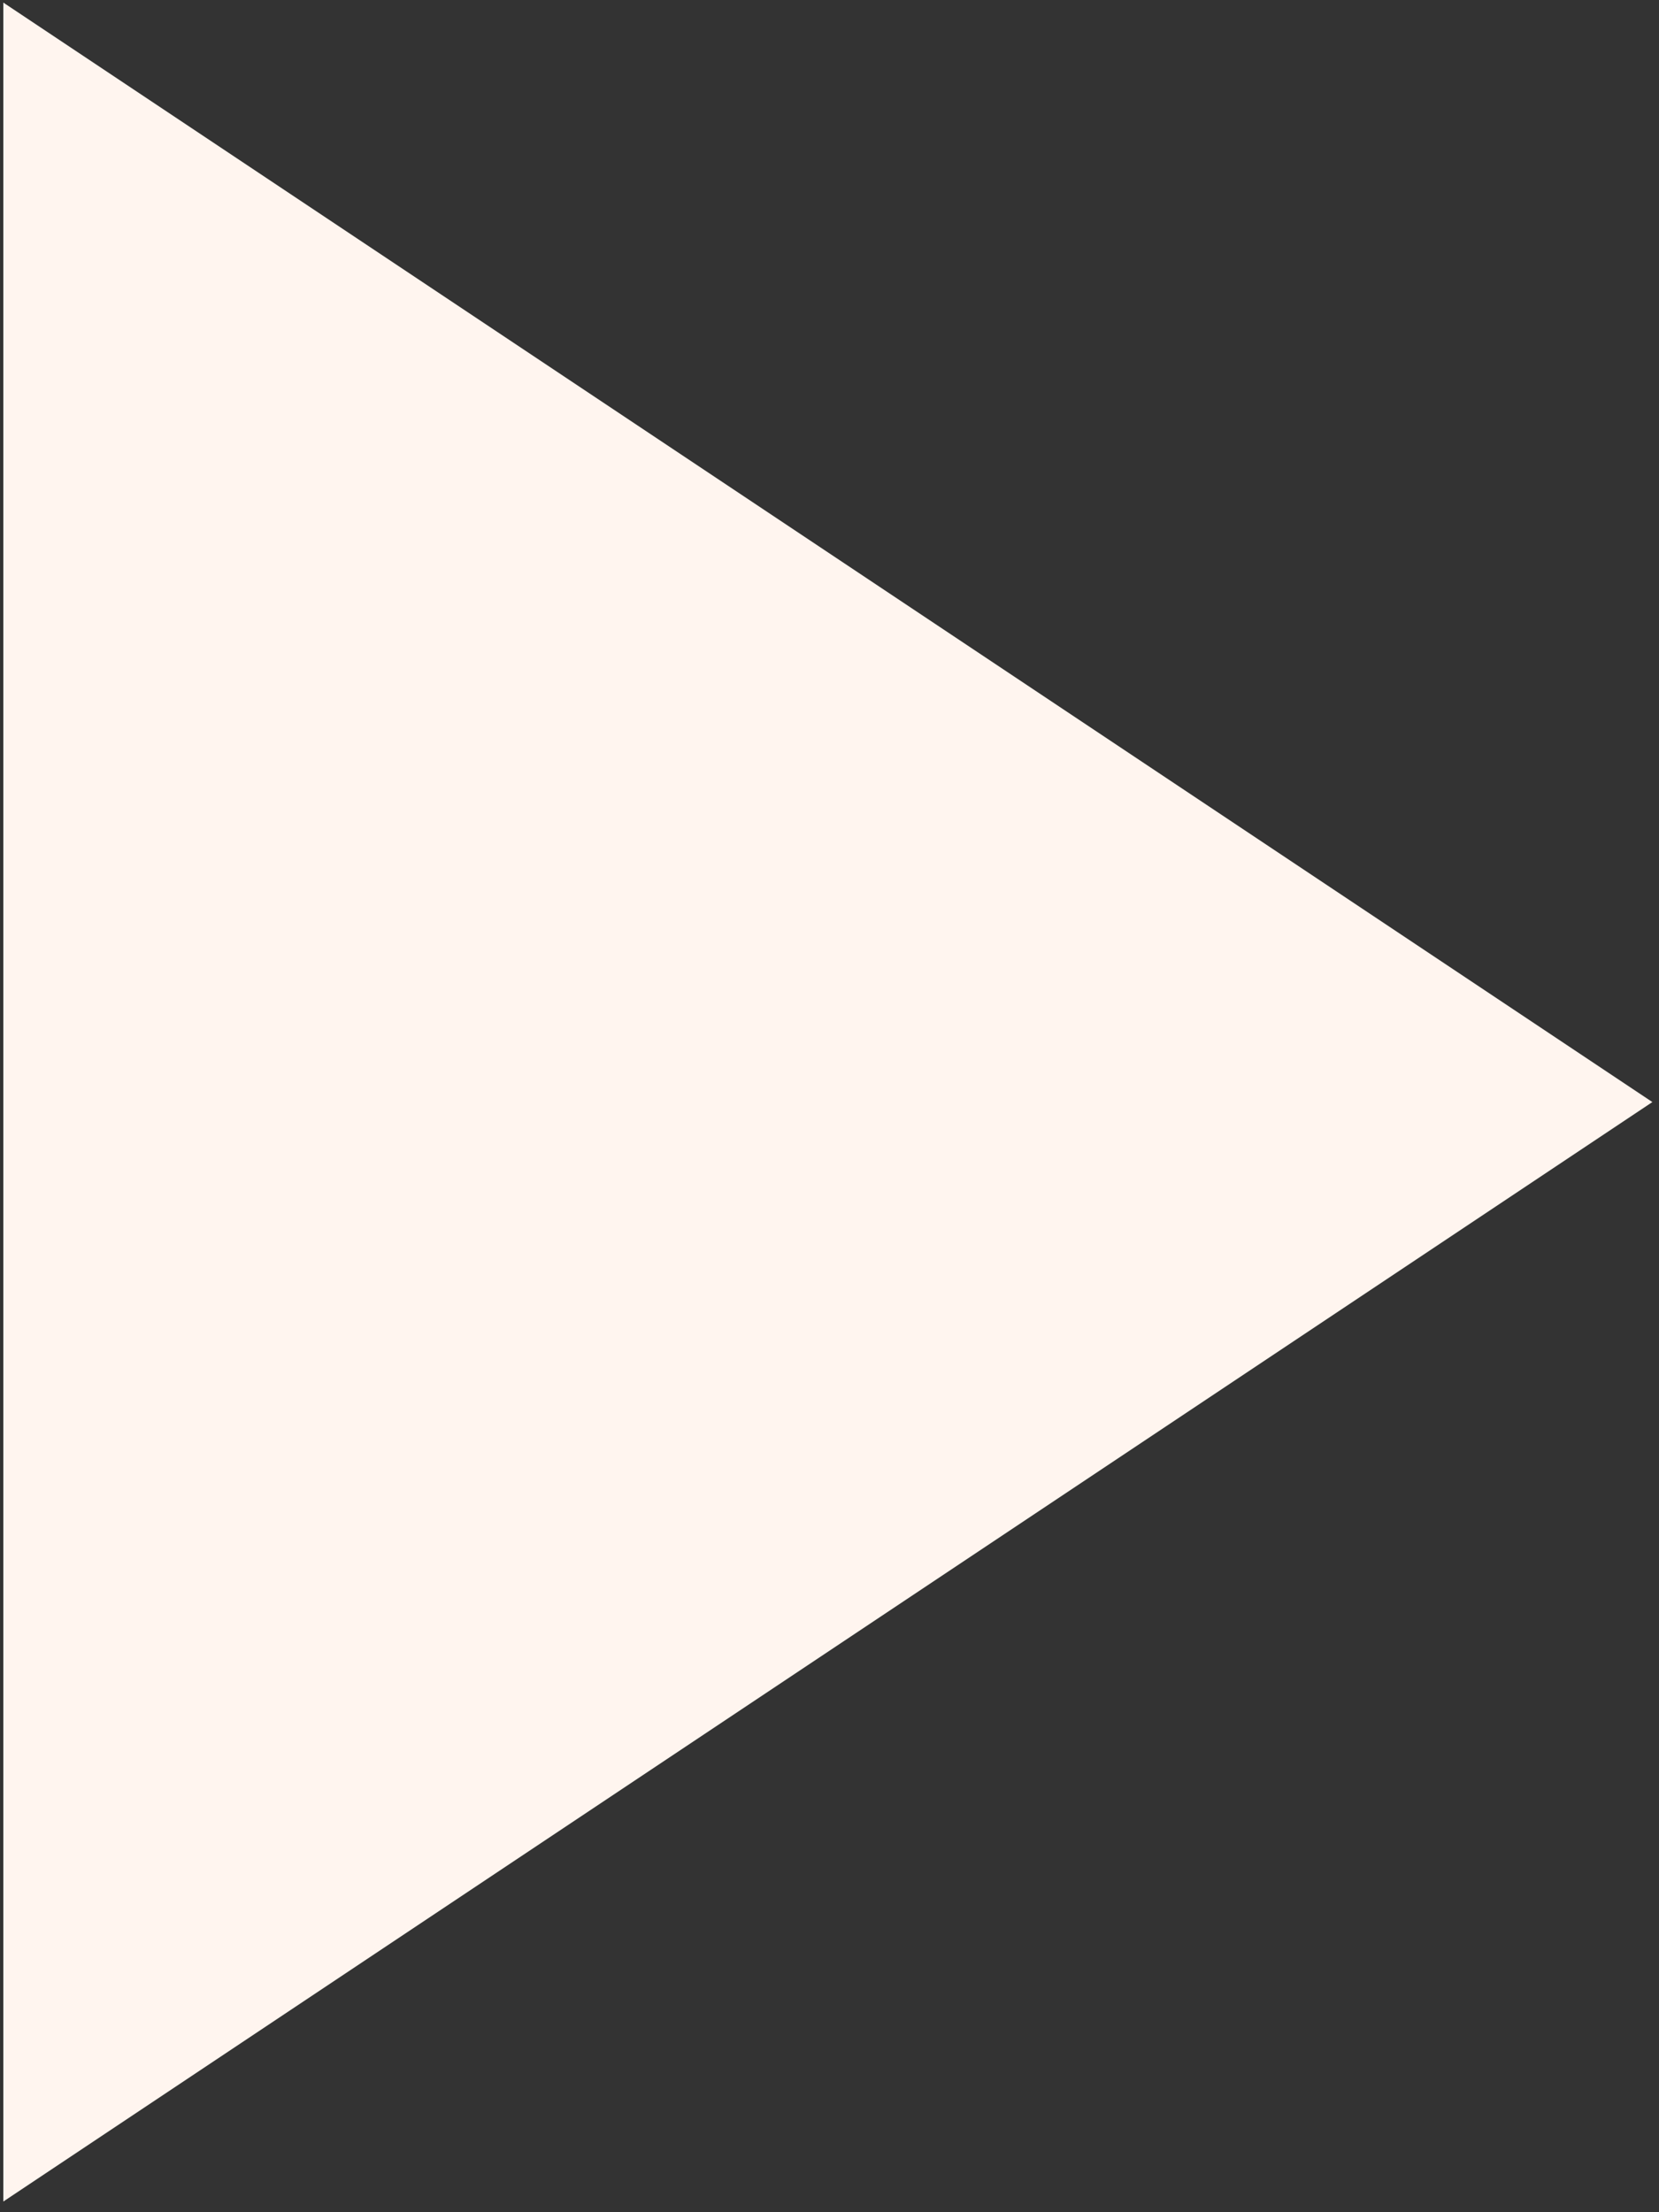 <svg width="39" height="52" viewBox="0 0 39 52" fill="none" xmlns="http://www.w3.org/2000/svg">
<rect x="0" y="0" width="39" height="52" fill="#333333" stroke="none"/>
<path d="M0.078 0.061L38.844 25.905L0.078 51.749V0.061Z" fill="#FFF5EF"/>
</svg>
